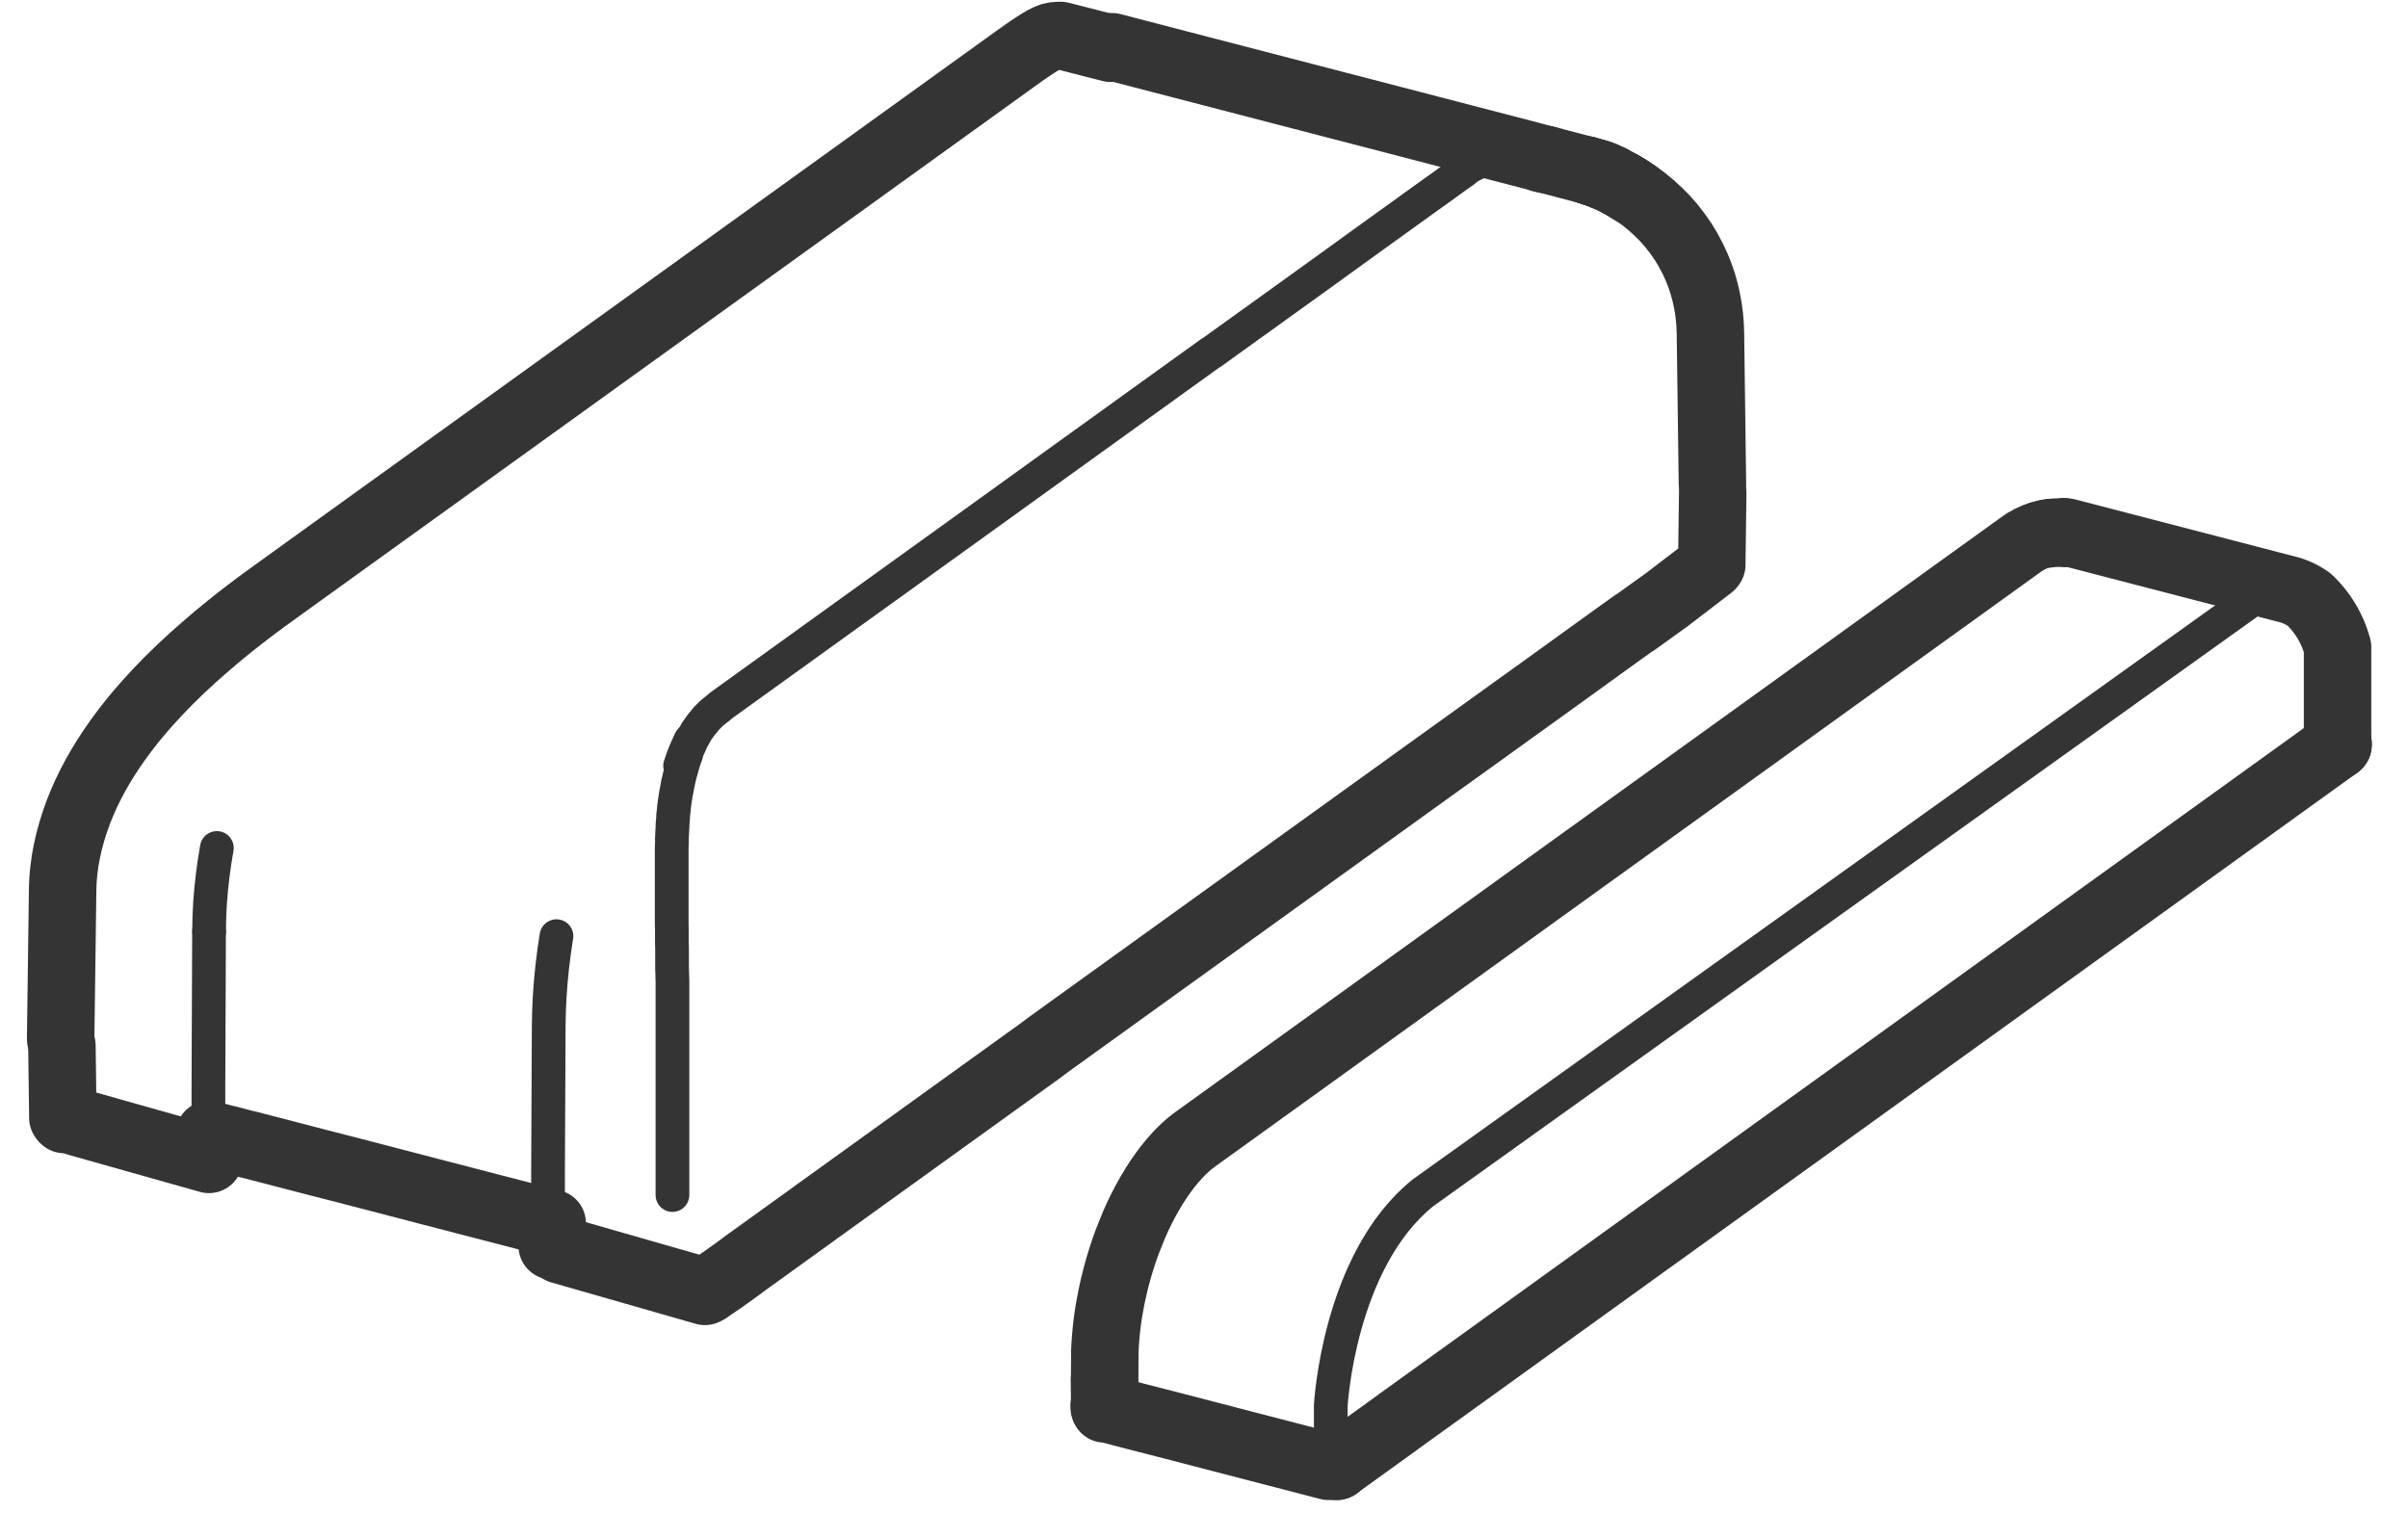 <svg xmlns="http://www.w3.org/2000/svg" width="70" height="44" viewBox="0 0 69.793 44.868"><defs><style>.a,.b{fill:none;stroke:#353434;stroke-linecap:round;stroke-linejoin:round;}.a{stroke-width:2px;}</style></defs><g transform="translate(1.002 1)"><g transform="translate(30.926 14.771)"><path class="a" d="M2685.237,4658.993h.014" transform="translate(-2656.768 -4658.98)"/><path class="a" d="M2722.745,4688.229l-.005,0,0,0-.006.011" transform="translate(-2686.171 -4681.906)"/><path class="a" d="M2722.76,4687.944v-.005l0,0,0-.006,0,0,0,0,0,0-.006,0" transform="translate(-2686.175 -4681.657)"/><path class="a" d="M2693.386,4665.242l.006,0,.005,0,0,0,0,.005,0,0,0,0,0,.005v-2.838a3,3,0,0,0-.844-1.421,1.935,1.935,0,0,0-.686-.312l-2.11-.549-2.11-.548-2.11-.548-.154-.04-.087-.014" transform="translate(-2656.826 -4658.99)"/><path class="a" d="M2581.687,4658.937l-.025,0h-.013l-.131,0h-.019l-.134.012h-.012l-.136.027h-.006l-.006,0-.138.04-.006,0-.006,0-.005,0-.139.054-.009,0-.14.068-.008,0-.141.082-.008,0-.143.1-1.769,1.274-1.769,1.274-1.769,1.274-1.769,1.275-1.769,1.274-1.769,1.274-1.769,1.274-1.769,1.274-1.769,1.275-1.769,1.274-1.769,1.274-1.769,1.274-1.769,1.274-1.455,1.048-.093.07-.088.07,0,0-.087.076-.087.081,0,0-.087.085-.086.089,0,0-.17.192,0,0-.137.17,0,0-.134.18-.132.19,0,0-.129.2-.125.209,0,0-.121.217-.118.226-.113.232-.108.241v0l-.1.246-.1.251-.092.256-.086.26-.08.263-.073.266-.067.267-.063.283-.055.283-.035.2-.031.2-.026.2-.022.2v0l-.018.2-.014.2-.009.193,0,.189v0l-.006.6" transform="translate(-2553.295 -4658.932)"/><path class="a" d="M2682.432,4659.141l-.01,0-.014,0-.019.005-.008,0-.027.008h0l.026-.008.007,0,.019,0,.011,0,.013,0,.015,0,.008,0,.006,0,.028-.007" transform="translate(-2654.501 -4659.083)"/><path class="a" d="M2683,4658.977l.017,0h.008l.031-.007.01,0,.021,0,.014,0,.013,0,.015,0h.009l.033,0h.028l.015,0h.224l.046.008h.015" transform="translate(-2655.015 -4658.934)"/><path class="a" d="M2682.983,4659.06h0l-.011,0-.032.007h0l-.009,0-.016,0-.023.006" transform="translate(-2654.925 -4659.032)"/><path class="a" d="M2560.2,4777.932l-.008,0-.009,0-.01,0-.01,0-.011,0-.011,0-.011,0-.011,0h-.108l-.012,0h-.022l-.011,0-.011,0-.08-.021-.565-.147-2.11-.548-1.808-.47-1.171-.3-.275-.072-.025-.007-.142-.037-.378-.1-.01,0-.01,0-.009,0-.009,0-.008,0-.008,0-.007,0-.007,0-.006,0-.005,0,0-.005,0-.005,0,0,0,0,0-.005v-.006l-.009-.822" transform="translate(-2553.295 -4750.231)"/><path class="a" d="M2615.043,4688.094v.016l0,0,0,0,0,.005-.016.014-.446.322-.047.033-.117.084-1.775,1.279-.13.094-.029.021-.494.355-1.769,1.274-1.769,1.274-1.769,1.274-1.769,1.274-1.769,1.274-1.769,1.274-1.769,1.274-1.769,1.274-1.769,1.274-1.77,1.274-1.768,1.274-1.769,1.275-1.769,1.274-1.769,1.274-.029.021-.134.1-.026.018-1.645,1.185" transform="translate(-2578.456 -4681.802)"/><path class="a" d="M2553.332,4778.99v-.01l0-.005,0,0,0-.006,0,0,0-.011,0-.005.006,0" transform="translate(-2553.324 -4753.047)"/><path class="a" d="M2585.3,4787.241l-.007,0-.008,0-.008.011" transform="translate(-2578.378 -4759.554)"/><path class="b" d="M2584.471,4693.632v-1.69s.228-4.278,2.73-6.3l24.646-17.633" transform="translate(-2577.744 -4666.048)"/></g><g transform="translate(0 0)"><path class="b" d="M2430.375,4704.812v-.075l.008-.386.02-.393.033-.4.044-.4.056-.408.068-.41" transform="translate(-2425.972 -4678.2)"/><path class="a" d="M2554.421,4592.259l1.966.511,2.11.548,2.11.548,2.11.548,2.11.549,2.11.548" transform="translate(-2523.252 -4591.873)"/><path class="b" d="M2477.175,4714.462l-.068.452-.056.449-.044.446-.024.331-.008.108-.02.434-.009.426-.009,1.929-.011,2.4v.581" transform="translate(-2462.476 -4687.708)"/><path class="b" d="M2605,4607.3l-.043-.009h-.009l-.041-.01-.018,0-.031,0-.032,0-.019,0-.093-.014-.042-.005-.045-.008h-.016l-.052,0h-.018l-.111-.008h-.021l-.055,0h-.286l-.044,0h-.011l-.044,0h-.024l-.037,0h0l-.045,0h-.012l-.014,0-.011,0-.04.007-.044.007-.029.006-.027,0-.014,0-.064.011-.018,0-.041.011h-.01l-.047.013-.021.006-.026.006-.029.009-.034.009-.031.008-.022.009-.016.006-.023.009-.011,0-.028.011-.022.008-.036.014-.015.006-.007,0,0,0-.044.017-.027.014-.047.024h0l-.027.013-.045.024-.043.021-.028.014-.013.008-.04.025-.015.008-.014.009h0l-.022.013-.028.019-.051.035h0l-.014.009,0,0" transform="translate(-2561.114 -4603.606)"/><path class="b" d="M2522.417,4609.377l-.006,0-.049.035-.01.007-.021.015-.04.029-.067.048h0l-.067.048-.073.052-.136.1-.138.1-.085.061-.142.1-.095.068-.146.105-.106.076-.115.083-.15.108-.151.109-.128.093-.293.21-.153.11-.152.11-.217.156-.1.072-.151.109-.176.127-1.245.9-1.769,1.274-.04.029-.073.053-.024.017-.2.142-.043.031-.023.017-.022.016-1.074.773,0,0h0l0,0h0l0,0h0l0,0h0l0,0h0l0,0h0l0,0h0l0,0h0l0,0h0l0,0h0l0,0h0l0,0h0l0,0h0l0,0h0l0,0h0l0,0h0l0,0h0l0,0h-.01l0,0h0l-.193.139-.613.441-.131.094-.127.092-.115.083-.321.231-1.769,1.274-1.769,1.274-.632.456-1.769,1.274-1.769,1.274-1.769,1.273-1.769,1.274-1.769,1.274" transform="translate(-2480.831 -4605.298)"/><path class="b" d="M2494.884,4683.136h0l-.006,0-.037.029h0l-.1.081h0l-.033.026-.016.013-.03.03-.034.034,0,0,0,0-.055.054-.036.035-.01.011,0,.006-.006.007-.02.023-.017.021-.007.009-.017.02-.015.018-.022.027-.028.033-.019.022,0,0-.016.023-.037.053-.01.016-.006.007-.031.043-.046.066h0l-.006.01,0,.007-.023.041-.024.04,0,.005-.005.009-.029.049-.037.063,0,.008-.01.021-.042.085-.006.012,0,0,0,.006,0,.01,0,0v0l-.042.086-.008.019-.059.143,0,.01,0,.007,0,.012,0,.009-.022.055-.011.032-.015.044-.041.121,0,.013-.006.016-.014.042-.012.043v.006l-.014.049-.052.182-.007.029v.005l-.009.034-.052.225h0v.011l-.012.066-.033.172-.01.053-.016.1-.013.087-.017.116v.006l-.012.1,0,.023v.009l-.023.189,0,.057-.018.206,0,.047,0,.02-.012.2,0,.038-.006.1,0,.034,0,.117-.006.118,0,.076,0,.062,0,.081,0,.176v1.149l0,.142v.263l0,.154,0,.111v.067l.005.164v.034l0,.147v.015h0v.024h0v.023h0v.021h0v.127l.005.16v.021l0,.038,0,.152v.055l0,.111v.024l0,.124,0,.064.006.167v.024l.006.188,0,.063,0,.1v.027l0,.119,0,.066,0,.164v.064l0,.151v.037l0,.117v.117l0,.124,0,.106v1.2l0,.7,0,.98,0,1.211,0,.734v.245h0v.007h0v.014h0" transform="translate(-2475.39 -4663.142)"/><path class="b" d="M2495.1,4688.3l.015-.043.043-.126.023-.066.011-.033.026-.064,0,0,.069-.168.008-.019.043-.088.009-.019,0,0h0l0-.006.046-.093.01-.021,0-.009" transform="translate(-2476.735 -4666.596)"/><path class="a" d="M2409.981,4620.282v-.09l.029-2.18.029-2.18v-.005l.011-.28v0l.026-.284.039-.285v0l.053-.285.065-.285v0l.078-.285.09-.284.1-.283.112-.279.123-.277h0l.133-.272.143-.27.152-.266.16-.261.168-.257.175-.252h0l.2-.272.208-.268.215-.261.22-.254.335-.368.343-.354.349-.34.351-.325h0l.175-.156.176-.154.349-.3.341-.28,0,0,.167-.134.162-.128h0l.265-.205h0l.252-.19,0,0,.239-.177.226-.164.866-.625,1.769-1.274,1.769-1.274,1.769-1.274,1.769-1.274,1.769-1.274,1.769-1.274,1.769-1.274,1.769-1.274,1.769-1.274,1.769-1.275,1.769-1.274,1.769-1.274.187-.133h0l.174-.121h0l.158-.105,0,0,.141-.089,0,0,0,0,.125-.073h0l0,0,0,0,.11-.057h.007l0,0,.1-.042.007,0,.007,0,.006,0,.007,0,.084-.024h.029l.073-.009h.047l.027,0,1.487.38" transform="translate(-2409.978 -4590.473)"/><path class="a" d="M2620.288,4609.42l.092.028.011,0h0l0,0,.022.008.041.015" transform="translate(-2574.907 -4605.332)"/><path class="a" d="M2621.352,4609.783l.054.02.075.028,0,0h0l.246.107h.006l.242.123h0l.051.028.142.083.045.026-.048-.028-.177-.1-.01,0,.008,0,.039.023.19.11h0l.231.15,0,0,0,0,.225.165,0,0,.217.178h0l0,0,.21.192,0,0,.2.2.19.217,0,0,.179.229,0,0,.167.24.154.251,0,.005.14.262v0l.125.273,0,0,.088.226.078.231v0l.067.237v0l.056.243v0l.044.247.033.253v0l.021.255.01.259v.078l.029,2.18.029,2.18" transform="translate(-2575.742 -4605.616)"/><path class="a" d="M2625.38,4611.779l-.068-.044-.008,0h0l-.03-.02,0,0-.014-.01" transform="translate(-2578.802 -4607.117)"/><path class="a" d="M2624.264,4611.125l-.057-.034-.006,0h0l-.026-.015,0,0-.013-.006h0" transform="translate(-2577.941 -4606.621)"/><path class="a" d="M2623.128,4610.541l-.049-.026-.007,0h0l-.014-.007h0l-.011-.006h0l0,0" transform="translate(-2577.065 -4606.175)"/><path class="a" d="M2621.976,4610.027l-.044-.021-.008,0h0l-.01,0h0l-.008,0h0" transform="translate(-2576.173 -4605.782)"/><path class="a" d="M2621.9,4609.994h0l.01,0h0l.012,0h0l0,0h0l.018.008.011,0,.014.006.01,0,.007,0,.014.006h0l.016.007h0l.018.008h0l.022.011.008,0,.014.006.013.006.015.007.028.012" transform="translate(-2576.174 -4605.782)"/><path class="a" d="M2620.752,4609.562h0l.006,0h0l.006,0,0,0h.014l.064.023.087.034h.015l.005,0,.008,0h0l.01,0,0,0,.019.007-.1-.038" transform="translate(-2575.271 -4605.443)"/><path class="a" d="M2625.255,4611.7l.014.01.005,0,.031.02h0l.006,0,.077.05.065.043.031.02-.035-.023-.055-.037" transform="translate(-2578.803 -4607.117)"/><path class="a" d="M2624.156,4611.063h0l.013.007,0,0,.028.017h0l.071.041.006,0,.074.043.036.021-.052-.03-.043-.025" transform="translate(-2577.941 -4606.621)"/><path class="a" d="M2622.579,4610.292l.1.044,0,0h0l.013.006h0l.016.008h0l.019.01.017.008.023.012.015.007,0,0h.005l.022.012.036.018.049.026.013.007-.042-.022-.055-.027" transform="translate(-2576.704 -4606.016)"/><path class="a" d="M2620.81,4609.584l-.043-.016,0,0h0l-.007,0h-.007" transform="translate(-2575.27 -4605.443)"/><path class="a" d="M2619.59,4609.2l.084.024.158.051h.008l-.024-.006-.044-.015-.029-.008" transform="translate(-2574.36 -4605.161)"/><path class="a" d="M2619.639,4609.218h0l-.042-.013h0" transform="translate(-2574.36 -4605.162)"/><path class="a" d="M2613.379,4607.613l.158.035" transform="translate(-2569.489 -4603.915)"/><path class="a" d="M2410.085,4731.553l-.008,0,0,0-.008-.006,0,0-.008-.008,0,0-.008-.009-.007-.009,0,0-.006-.01,0,0-.006-.01,0-.011,0,0,0-.011,0-.012,0,0,0-.011,0-.012v-.021l-.027-2.034v-.011l0-.006,0-.006,0,0,0,0" transform="translate(-2409.967 -4699.363)"/><path class="a" d="M2498.953,4677.014l.067-.048v0l.009-.005.068-.049.019-.014.007,0,.022-.016.029-.021.024-.018.023-.016.023-.017.007,0,.03-.021.029-.021,0,0,.028-.021.008,0,.021-.016.03-.022h0l.027-.02.054-.039.038-.027.037-.026.036-.026.032-.023.159-.115.131-.094.132-.1.2-.144.018-.013.057-.041.018-.013.433-.312.33-.238.025-.018.169-.122.217-.156.292-.21.339-.245.015-.012.485-.349.347-.25,1.769-1.274,1.769-1.274,1.769-1.274.463-.333.135-.1.133-.1.131-.095.127-.091.122-.088.116-.083.108-.079.1-.072,1.769-1.274,1.769-1.274,1.769-1.274,1.769-1.274,1.769-1.274,1.769-1.274,1.8-1.293.041-.03.577-.416.111-.08.3-.215.117-.084.026-.019.538-.387.486-.35.1-.073.095-.068.2-.144.321-.232.052-.037.047-.034.069-.05.168-.122.563-.406.028-.02.03-.021.029-.021.032-.023.038-.027.028-.02.012-.008.034-.024.025-.018,0,0,.026-.02.028-.02h0l.047-.033.023-.017.014-.01,0,0,.008-.006.013-.009.01-.007.019-.013.006,0,.015-.011h0l.005,0,.96-.691.01-.008,1.262-.966,0,0,.008-.007,0,0,.008-.007.007-.009,0,0,.007-.008,0,0,.006-.01,0,0,.006-.009,0-.011,0,0,0-.011,0-.011,0,0,0-.011v-.035l.027-2.041" transform="translate(-2479.752 -4639.785)"/><path class="a" d="M2440.481,4744.982l0-.007,0-.008,0-.009,0-.009,0-.01v-.627l-.08-.021-.08-.02-.5-.13-.827-.215-.037-.009-2.11-.548-1.228-.32-1.243-.323-.782-.2-2.11-.548-.013,0-.052-.013-.079-.021-.113-.029-.11-.029-.26-.068-.012,0-.53-.138,0,.583v.012l-.006.009v.011l.009.012v.01l0,.009,0,.009,0,.008,0,.007,0,.007,0,.006,0,.006" transform="translate(-2425.908 -4709.045)"/><path class="a" d="M2413.2,4740.3l-.919-.258,3.9,1.1" transform="translate(-2411.783 -4707.77)"/><path class="b" d="M2430.277,4719.19v-.149l0-.49v-.092l.011-2.679.008-1.974" transform="translate(-2425.895 -4687.195)"/><path class="a" d="M2613.379,4607.613l.158.035,1,.262.179.046h0l.043.014.277.09" transform="translate(-2569.489 -4603.915)"/><line class="a" x2="4.281" y2="1.227" transform="translate(14.819 36.058)"/></g></g></svg>
